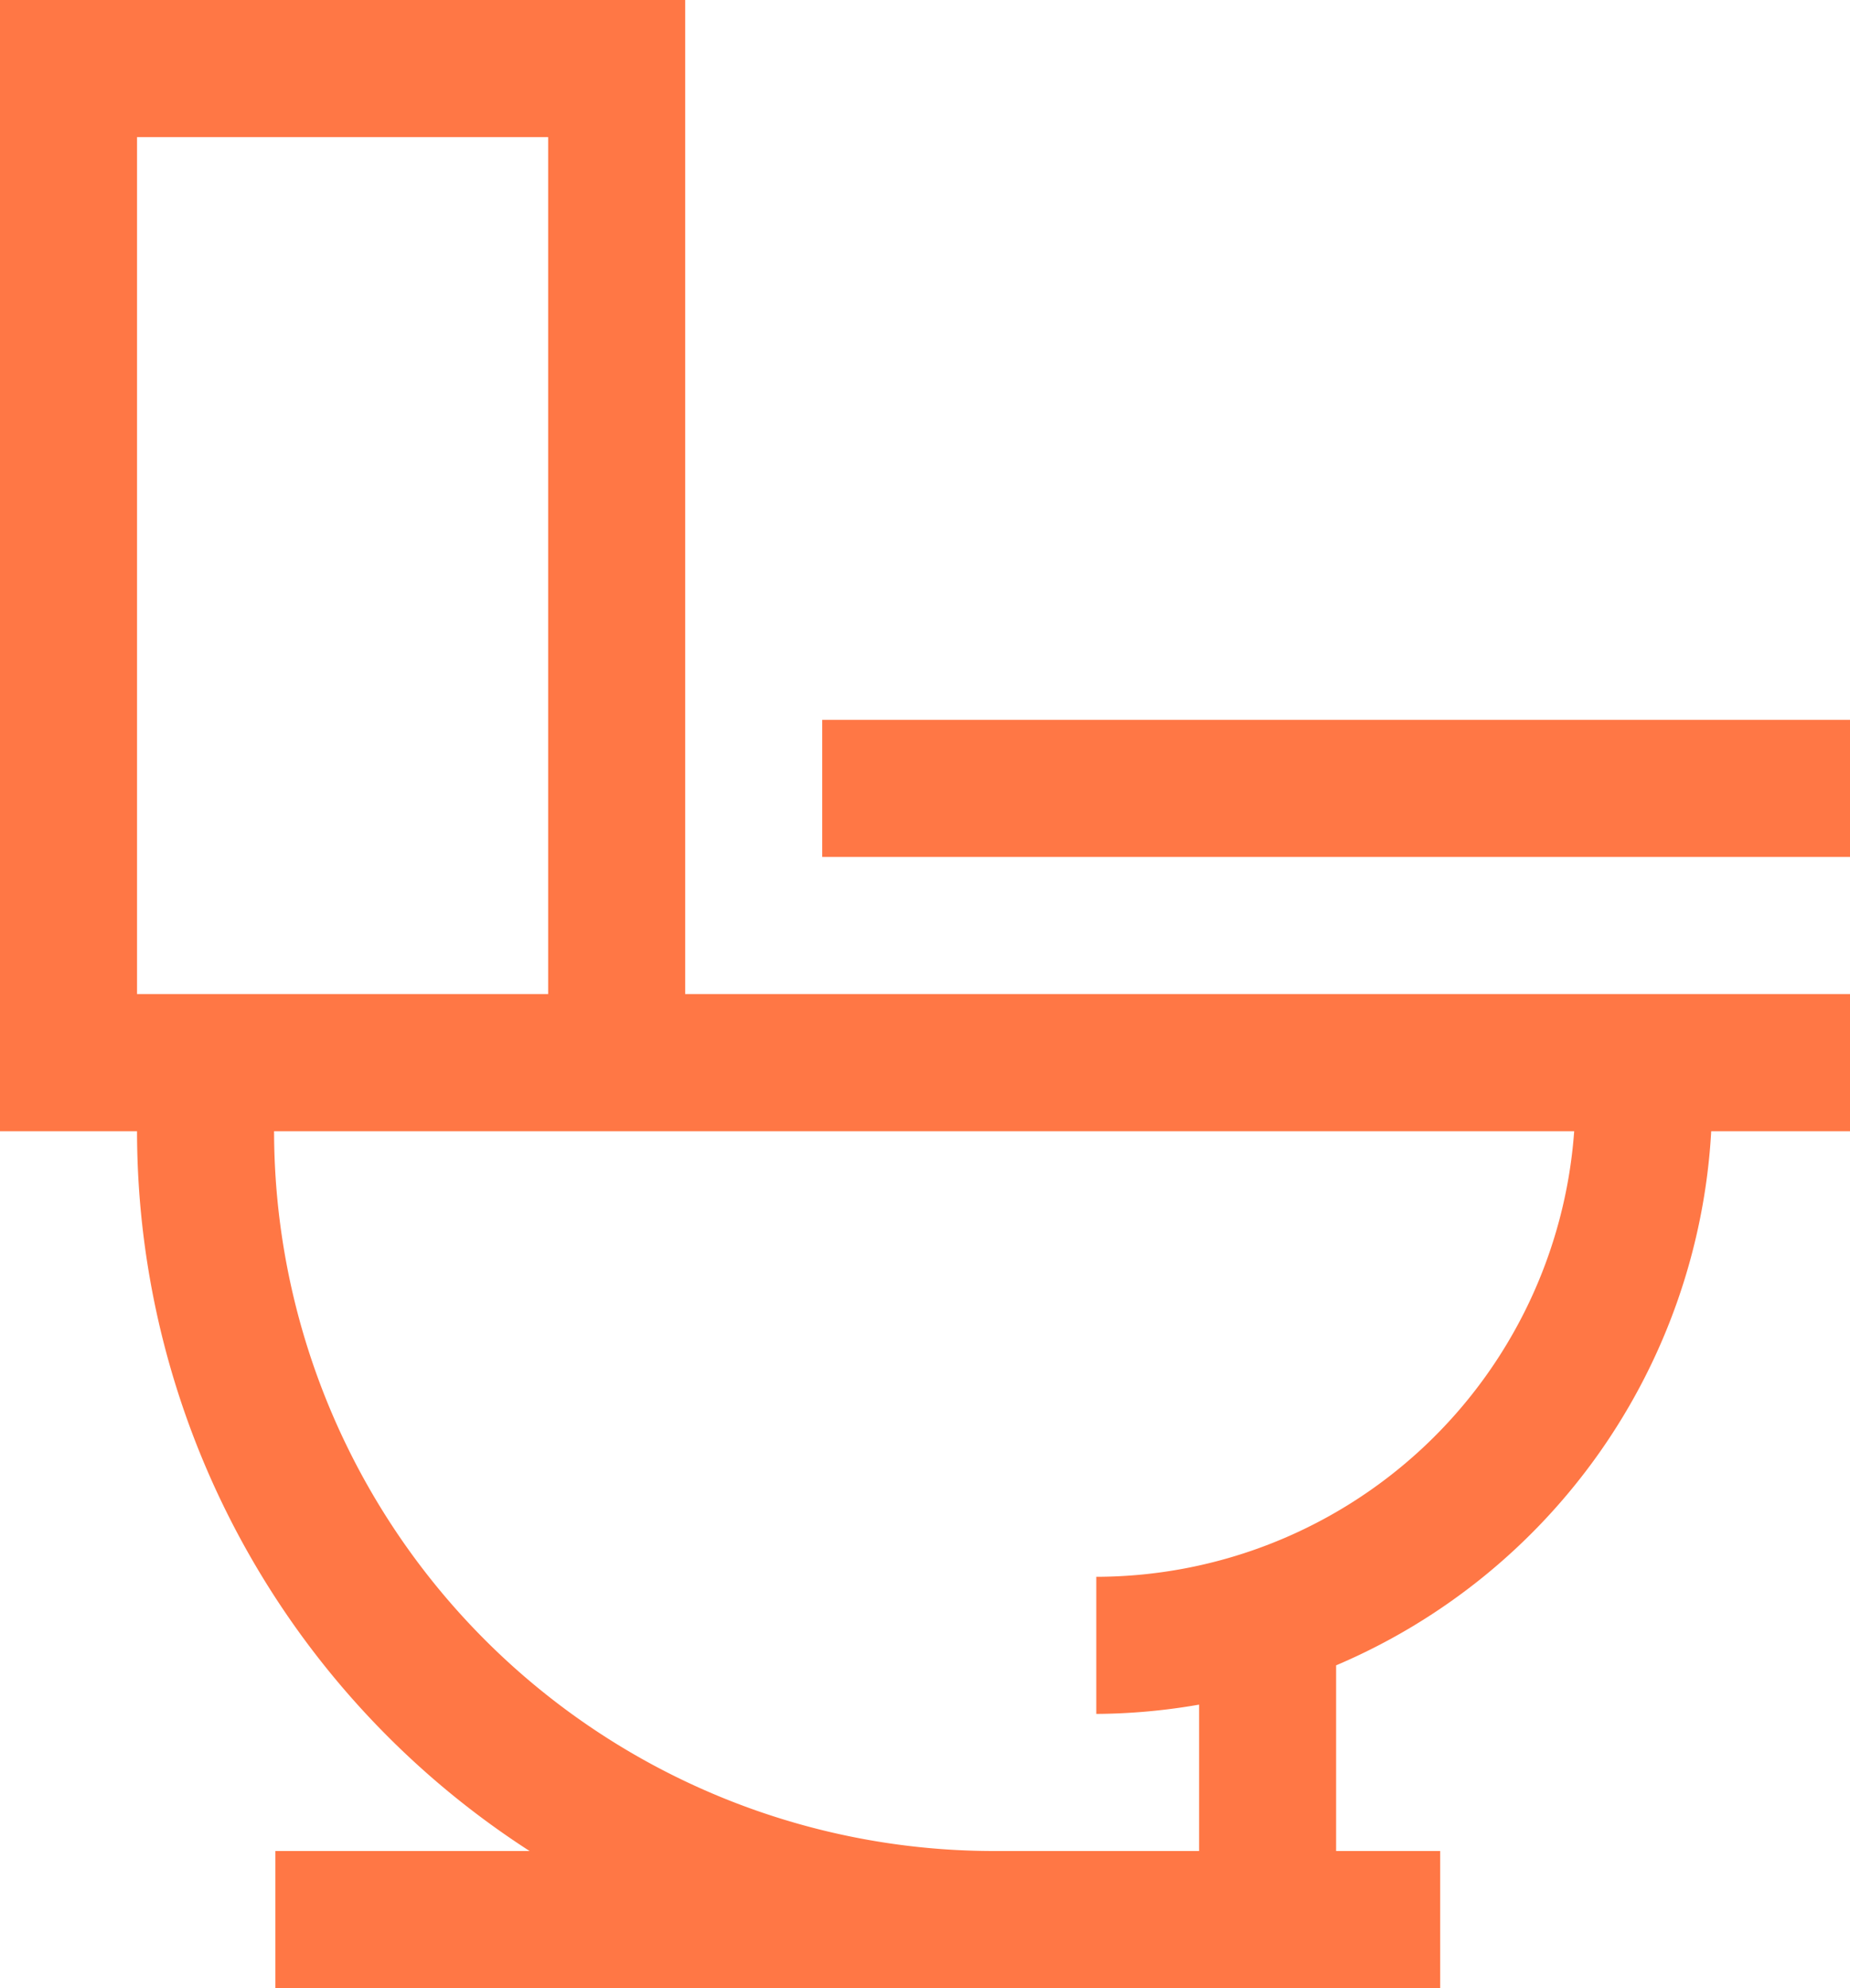 <svg xmlns="http://www.w3.org/2000/svg" width="54" height="58" viewBox="0 0 54 58"><defs><style>.a{fill:#FF7745;}</style></defs><g transform="translate(-15 -13)"><path class="a" d="M35,13H15V46h4A25,25,0,0,0,30.459,67H23.038v4h34V67H54V61.583A18.022,18.022,0,0,0,64.949,46H69V42H35ZM19,17H31V42H19ZM60.949,46A14.007,14.007,0,0,1,47,59v4a17.983,17.983,0,0,0,3-.271V67H43.972A21.023,21.023,0,0,1,23,46H60.949Z"/><rect class="a" width="30" height="4" transform="translate(39 34)"/></g></svg>
